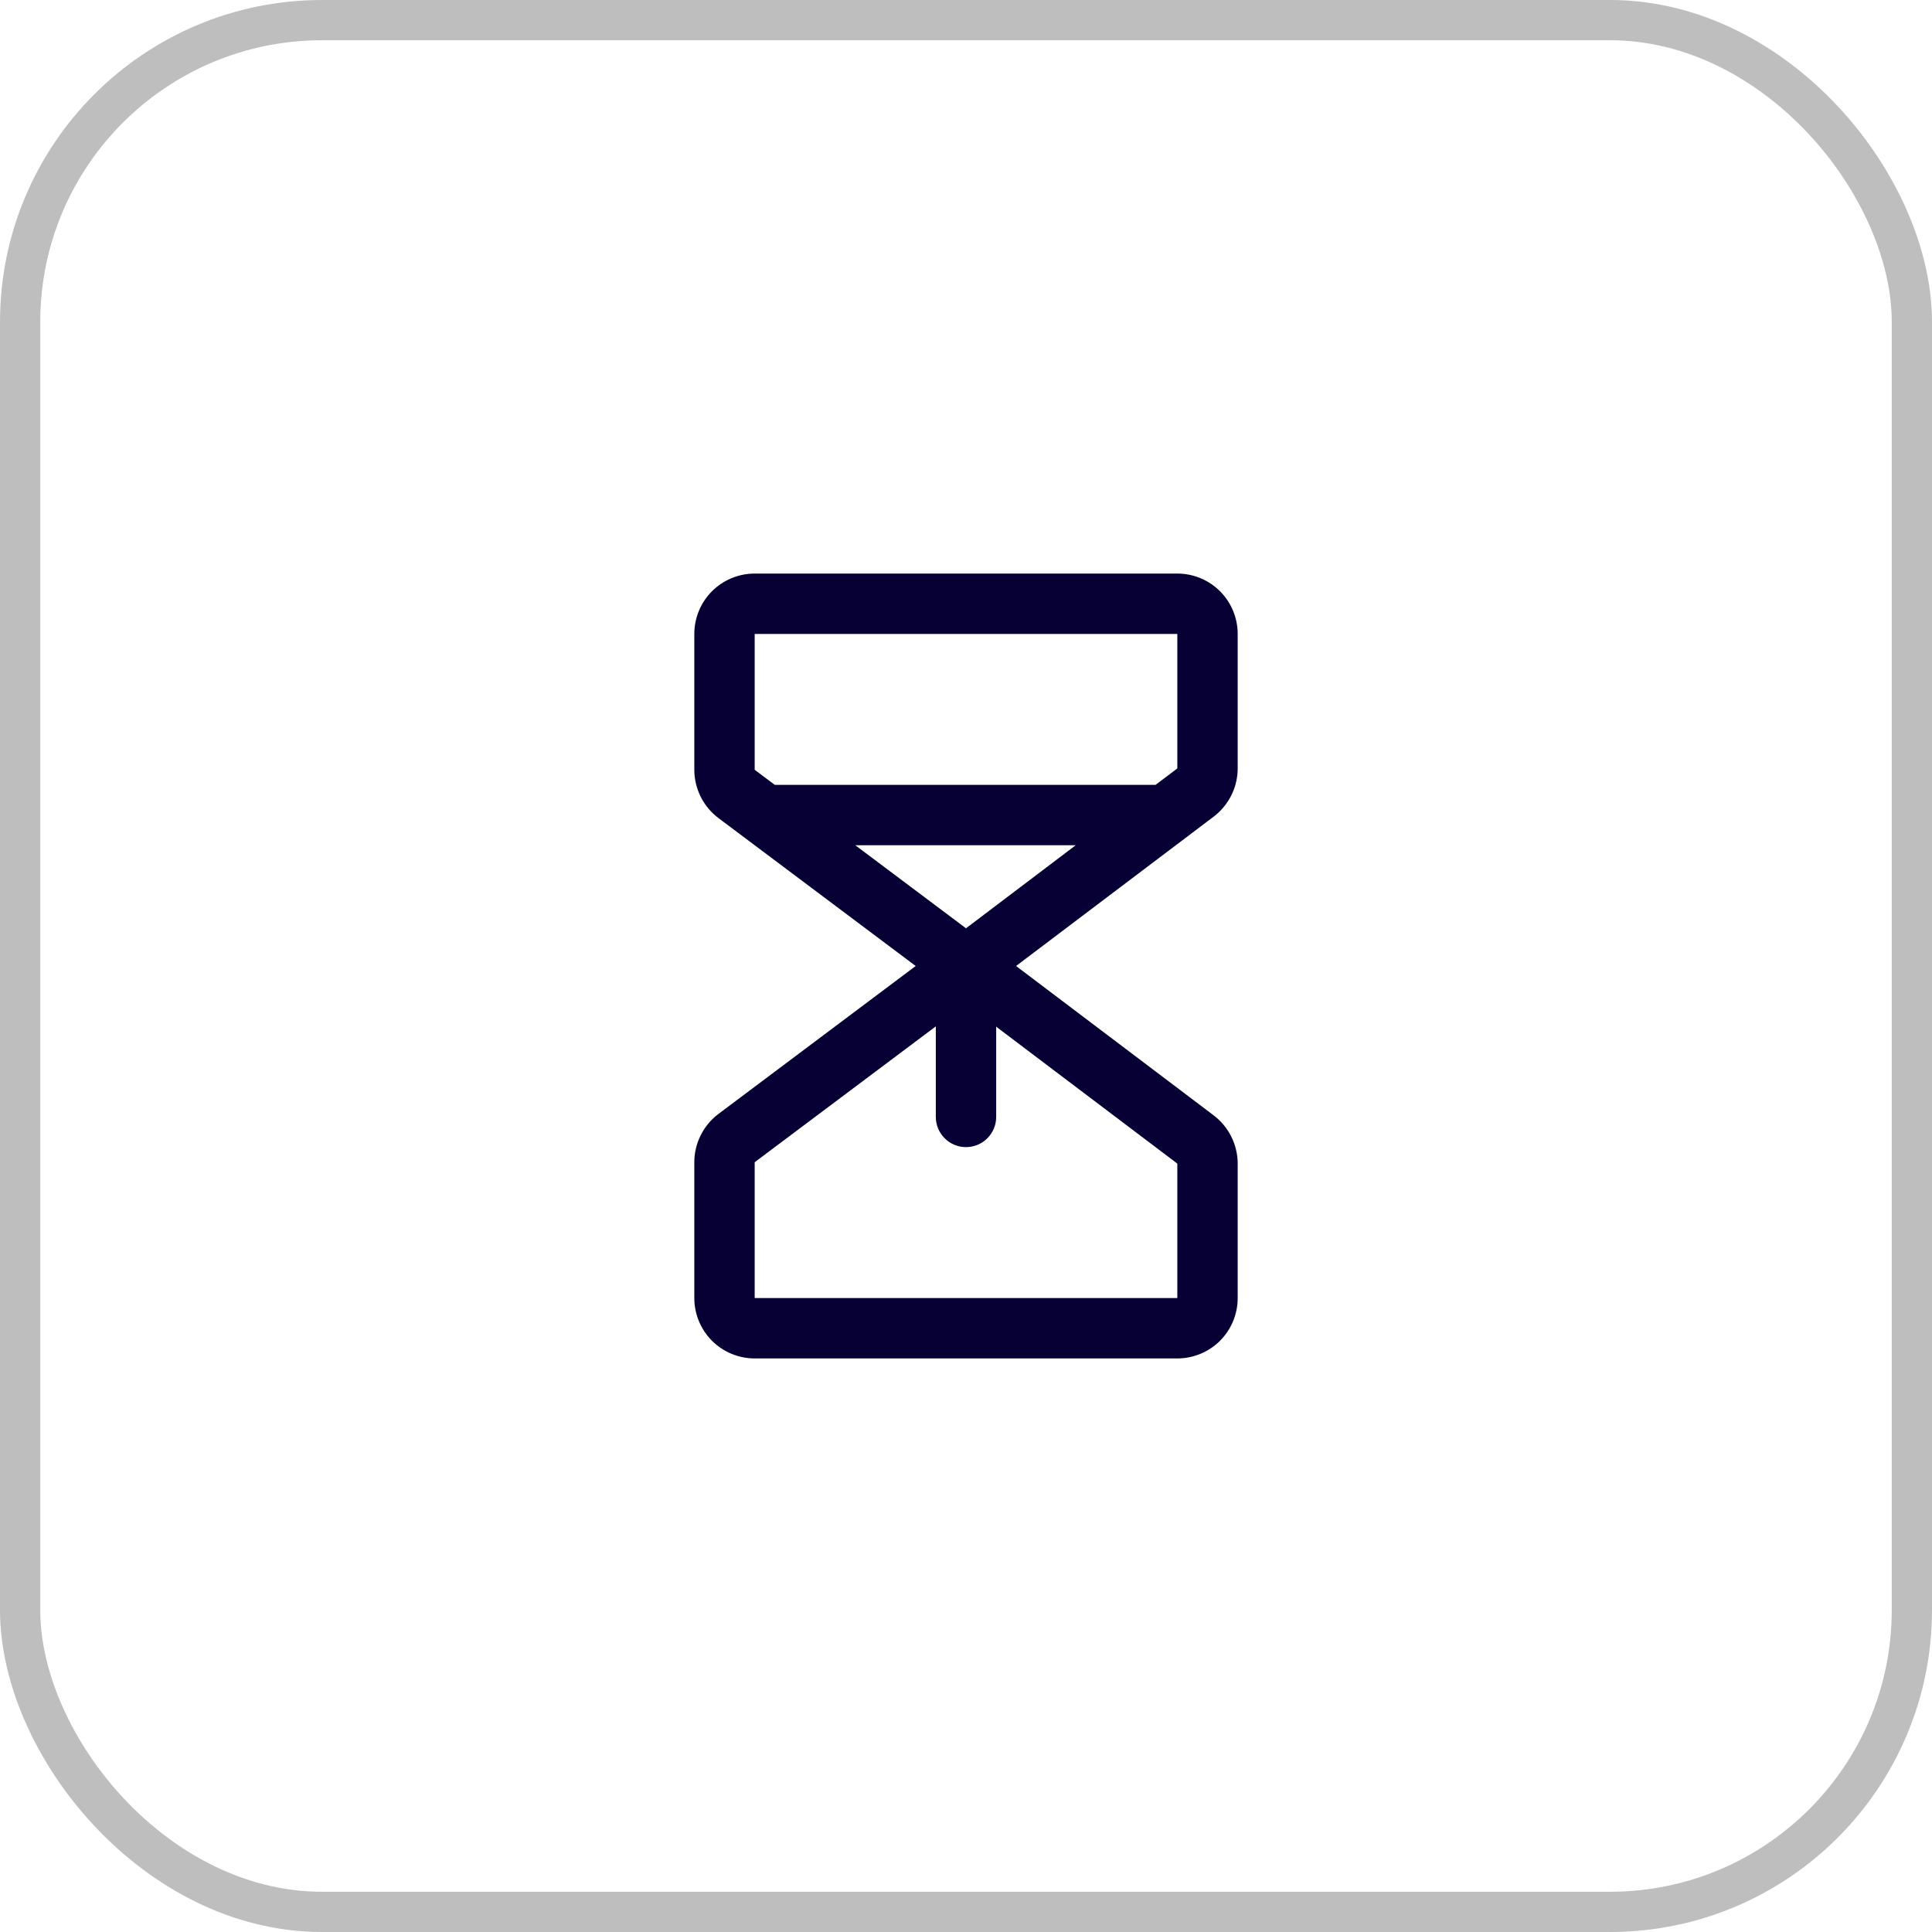 <svg width="48" height="48" viewBox="0 0 48 48" fill="none" xmlns="http://www.w3.org/2000/svg">
<rect x="0.5" y="0.5" width="47" height="47" rx="7.5" stroke="#BEBEBE"/>
<path d="M30.75 19.091V15.75C30.75 15.352 30.592 14.971 30.311 14.689C30.029 14.408 29.648 14.25 29.25 14.25H18.75C18.352 14.25 17.971 14.408 17.689 14.689C17.408 14.971 17.25 15.352 17.25 15.75V19.125C17.25 19.358 17.305 19.587 17.409 19.796C17.513 20.004 17.664 20.185 17.85 20.325L22.75 24L17.85 27.675C17.664 27.815 17.513 27.996 17.409 28.205C17.305 28.413 17.25 28.642 17.25 28.875V32.25C17.25 32.648 17.408 33.029 17.689 33.311C17.971 33.592 18.352 33.75 18.75 33.75H29.25C29.648 33.75 30.029 33.592 30.311 33.311C30.592 33.029 30.75 32.648 30.75 32.25V28.909C30.75 28.677 30.695 28.448 30.592 28.241C30.489 28.033 30.339 27.852 30.155 27.712L25.244 24L30.155 20.288C30.339 20.148 30.489 19.967 30.592 19.759C30.696 19.552 30.75 19.323 30.75 19.091ZM18.75 15.75H29.25V19.091L28.709 19.5H19.25L18.75 19.125V15.75ZM24 23.063L21.25 21H26.725L24 23.063ZM29.25 32.25H18.75V28.875L23.25 25.5V27.75C23.25 27.949 23.329 28.14 23.47 28.28C23.61 28.421 23.801 28.5 24 28.5C24.199 28.5 24.39 28.421 24.53 28.28C24.671 28.14 24.75 27.949 24.75 27.75V25.508L29.25 28.909V32.25Z" fill="#070034"/>
</svg>
